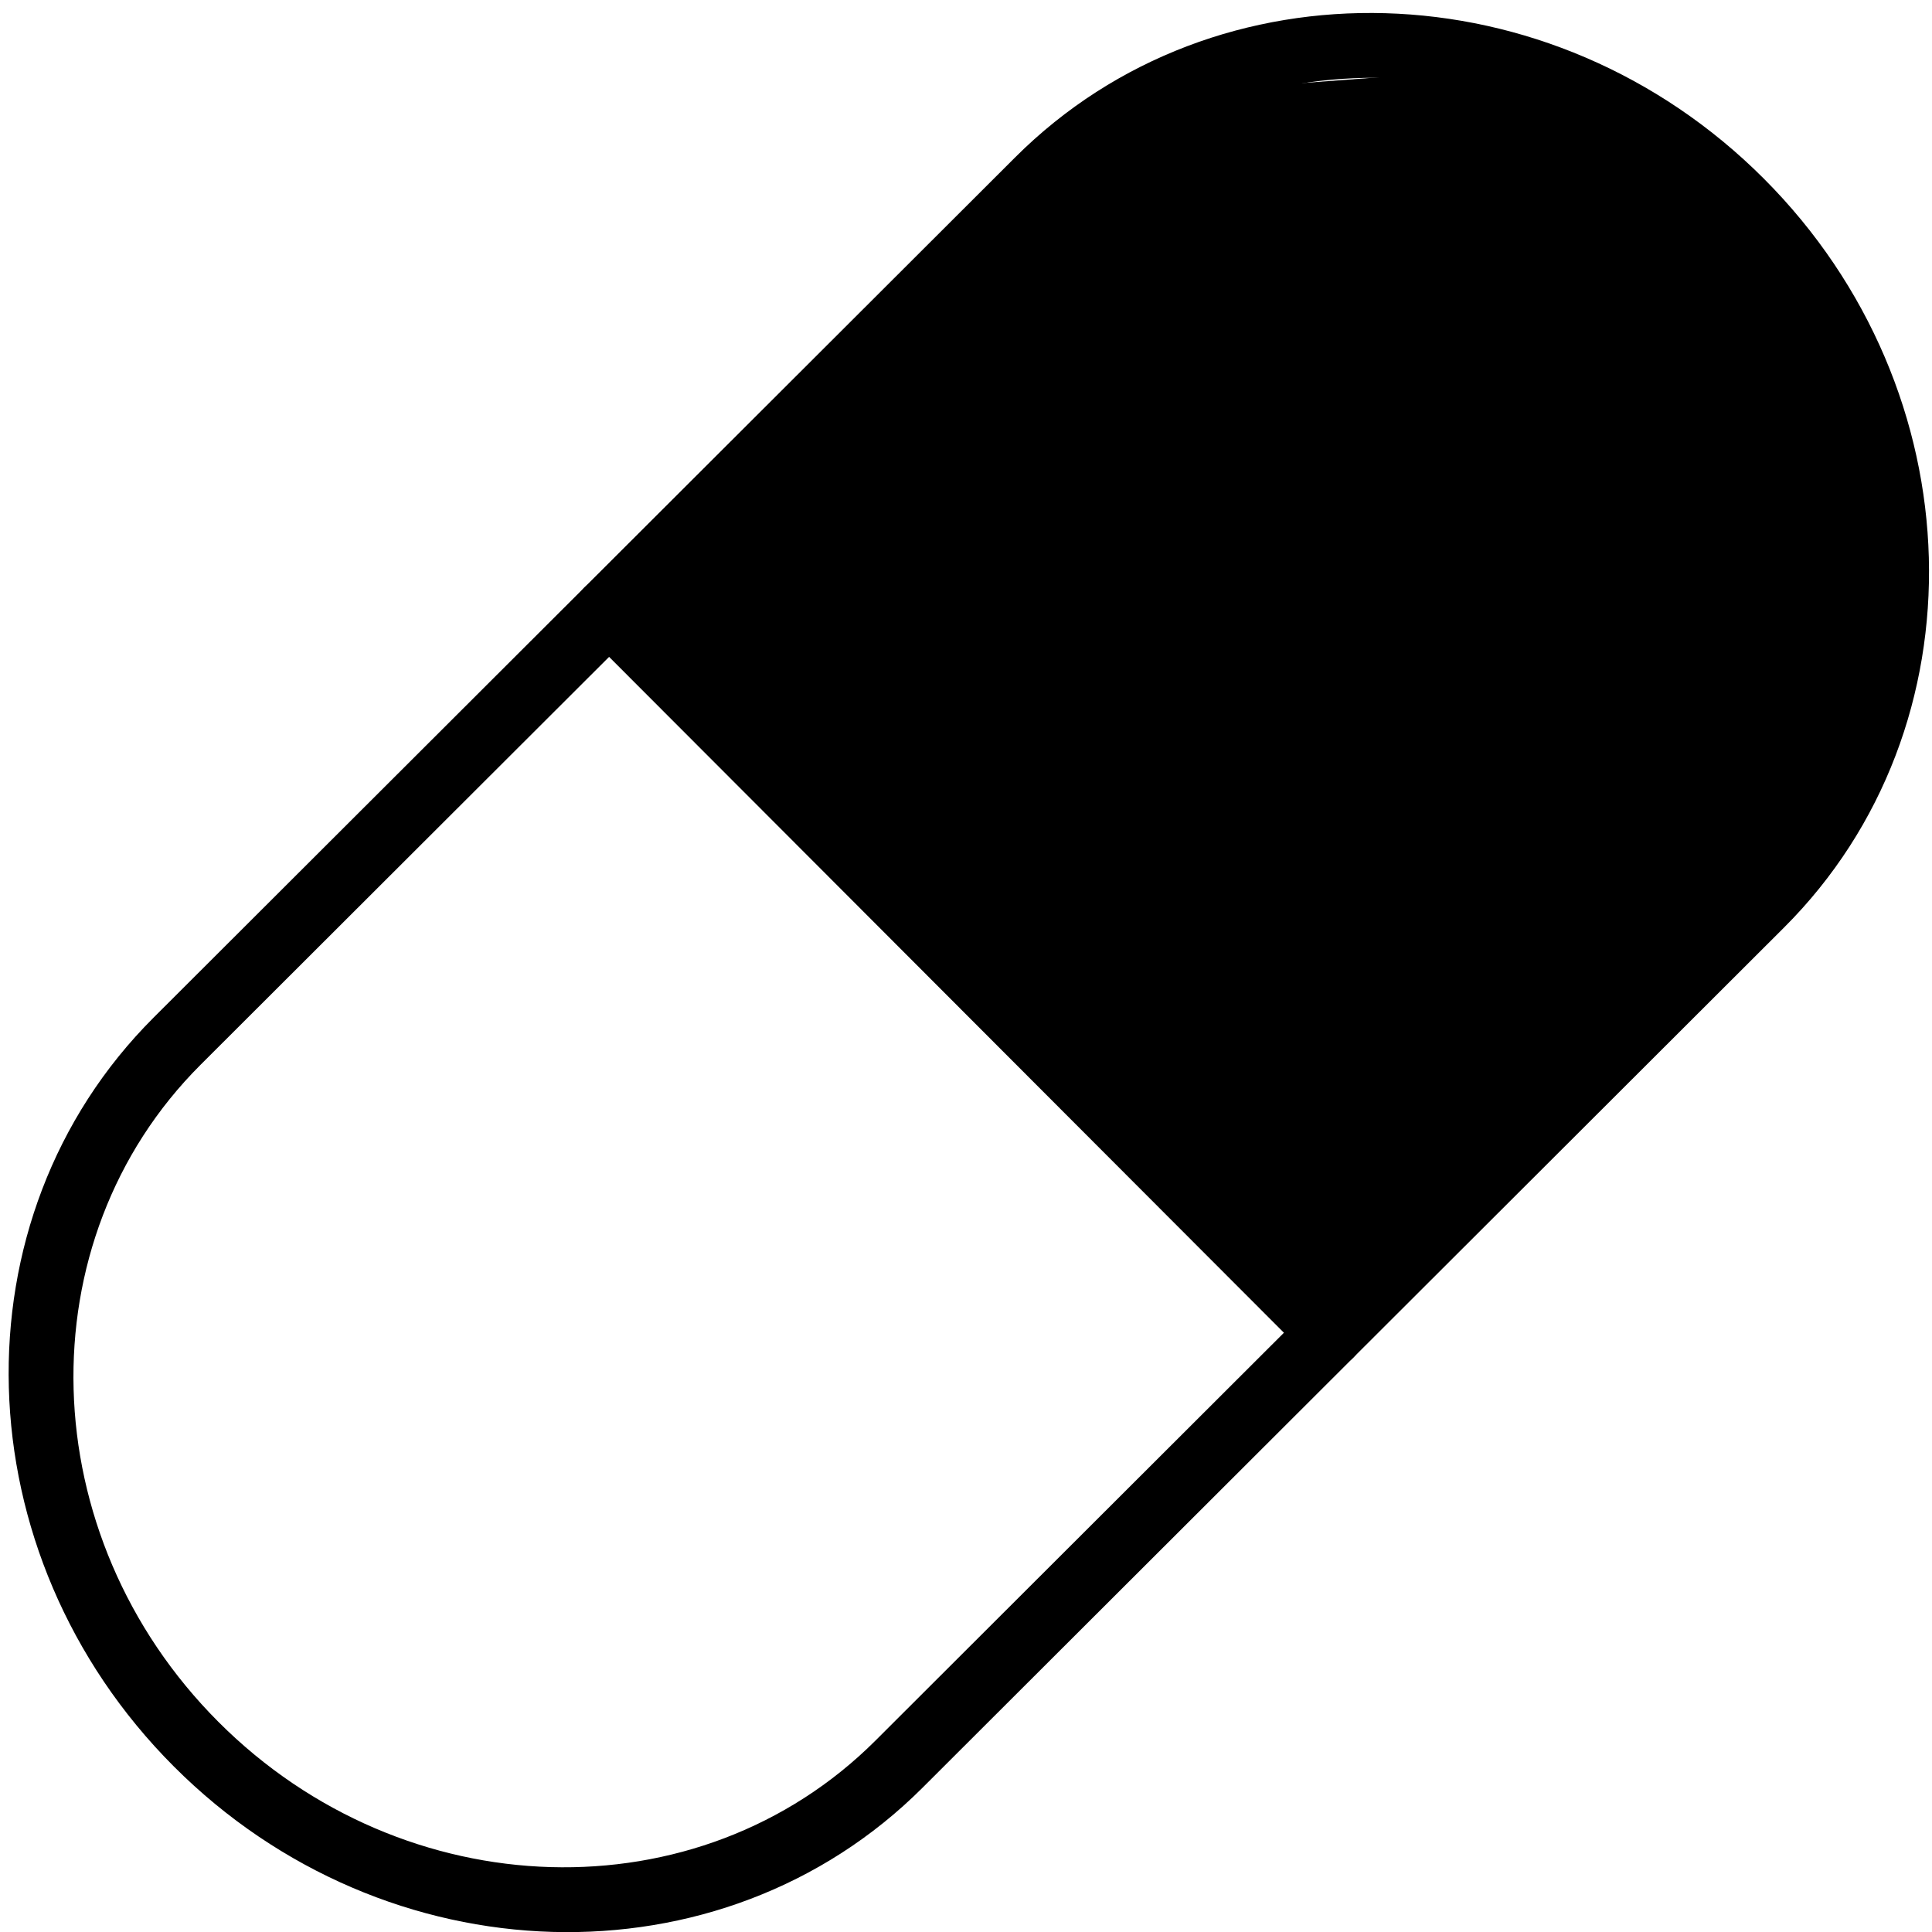 <?xml version="1.0" encoding="utf-8"?>
<!-- Generator: Adobe Illustrator 15.0.0, SVG Export Plug-In . SVG Version: 6.00 Build 0)  -->
<!DOCTYPE svg PUBLIC "-//W3C//DTD SVG 1.1//EN" "http://www.w3.org/Graphics/SVG/1.1/DTD/svg11.dtd">
<svg version="1.1" id="Ebene_1" xmlns="http://www.w3.org/2000/svg" xmlns:xlink="http://www.w3.org/1999/xlink" x="0px" y="0px"
	 width="450px" height="450px" viewBox="-150 -150 450 450" enable-background="new -150 -150 450 450" xml:space="preserve">
<g id="Ebene_1_1_" display="none">
	<g display="inline">
		<g>
			<g>
				<g>
					<path fill="#4E4E4E" d="M99.898,126.229c-27.668,0-50.178-22.51-50.178-50.174V32.408c0-10.694,8.703-19.398,19.399-19.398
						c0.941,0,1.705,0.764,1.705,1.705s-0.764,1.706-1.705,1.706c-8.818,0-15.992,7.173-15.992,15.987v43.646
						c0,25.786,20.983,46.77,46.771,46.77c25.793,0,46.773-20.982,46.773-46.77V32.408c0-8.814-7.178-15.987-15.992-15.987
						c-0.941,0-1.705-0.764-1.705-1.706c0-0.942,0.764-1.705,1.705-1.705c10.696,0,19.399,8.704,19.399,19.398v43.646
						C150.08,103.721,127.566,126.229,99.898,126.229z"/>
				</g>
				<g>
					<g>
						<path fill="#4E4E4E" d="M76.18,25.025c-4.521,0-8.194-3.675-8.194-8.192v-4.237c0-4.518,3.674-8.191,8.194-8.191
							c4.516,0,8.189,3.673,8.189,8.191v4.237C84.369,21.351,80.695,25.025,76.18,25.025z M76.18,7.813
							c-2.641,0-4.786,2.147-4.786,4.784v4.237c0,2.638,2.146,4.784,4.786,4.784c2.637,0,4.78-2.146,4.78-4.784v-4.237
							C80.96,9.959,78.816,7.813,76.18,7.813z"/>
					</g>
					<g>
						<path fill="#4E4E4E" d="M123.625,25.025c-4.52,0-8.195-3.675-8.195-8.192v-4.237c0-4.518,3.678-8.191,8.195-8.191
							c4.516,0,8.189,3.673,8.189,8.191v4.237C131.814,21.351,128.141,25.025,123.625,25.025z M123.625,7.813
							c-2.643,0-4.787,2.147-4.787,4.784v4.237c0,2.638,2.146,4.784,4.787,4.784l0,0c2.635,0,4.783-2.146,4.783-4.784v-4.237
							C128.408,9.959,126.26,7.813,123.625,7.813z"/>
					</g>
				</g>
			</g>
			<g>
				<path fill="#4E4E4E" d="M79.029,147.102H37.175c-12.449,0-22.578-10.129-22.578-22.576V70.473c0-0.938,0.764-1.702,1.705-1.702
					c0.942,0,1.706,0.764,1.706,1.702v54.052c0,10.566,8.598,19.166,19.167,19.166h41.854c10.57,0,19.164-8.6,19.164-19.166
					c0-0.938,0.765-1.701,1.705-1.701s1.705,0.764,1.705,1.701C101.604,136.973,91.475,147.102,79.029,147.102z"/>
			</g>
			<g>
				<path fill="#4E4E4E" d="M16.302,71.325C7.313,71.325,0,64.012,0,55.022s7.313-16.304,16.302-16.304
					c8.99,0,16.304,7.313,16.304,16.304C32.606,64.012,25.292,71.325,16.302,71.325z M16.302,42.129
					c-7.109,0-12.894,5.783-12.894,12.893c0,7.109,5.785,12.892,12.894,12.892c7.112,0,12.895-5.783,12.895-12.892
					S23.414,42.129,16.302,42.129z"/>
			</g>
		</g>
	</g>
</g>
<g id="Ebene_2" display="none">
	<g display="inline">
		<g>
			<g>
				<path fill="#4E4E4E" d="M139.285,137.895H11.222c-0.935,0-1.693-0.758-1.693-1.692V43.405c0-0.935,0.758-1.691,1.693-1.691
					c0.936,0,1.693,0.756,1.693,1.691v91.103h124.678V43.242c0-0.933,0.757-1.691,1.692-1.691c0.932,0,1.689,0.758,1.689,1.691
					v92.959C140.975,137.137,140.217,137.895,139.285,137.895z"/>
			</g>
		</g>
		<g>
			<g>
				<path fill="#4E4E4E" d="M143.836,146.672H6.671c-0.934,0-1.692-0.758-1.692-1.693c0-0.935,0.758-1.692,1.692-1.692h137.165
					c0.932,0,1.693,0.758,1.693,1.692C145.529,145.914,144.768,146.672,143.836,146.672z"/>
			</g>
		</g>
		<g>
			<g>
				<path fill="#4E4E4E" d="M148.385,44.287H2.121c-0.524,0-1.019-0.245-1.341-0.66c-0.319-0.416-0.43-0.958-0.295-1.464
					l9.75-37.054c0.196-0.744,0.869-1.262,1.638-1.262h126.761c0.769,0,1.444,0.518,1.638,1.262l9.75,37.054
					c0.133,0.506,0.025,1.048-0.297,1.464C149.404,44.042,148.909,44.287,148.385,44.287z M4.316,40.9h141.874L137.33,7.231H13.177
					L4.316,40.9z"/>
			</g>
		</g>
		<g>
			<g>
				<g>
					<path fill="#4E4E4E" d="M126.211,111.566h-21.959c-0.934,0-1.691-0.756-1.691-1.689V53.319c0-0.934,0.758-1.694,1.691-1.694
						h21.959c0.936,0,1.693,0.76,1.693,1.694v56.558C127.904,110.811,127.146,111.566,126.211,111.566z M105.945,108.184h18.572
						V55.012h-18.572V108.184z"/>
				</g>
			</g>
			<g>
				<g>
					<path fill="#4E4E4E" d="M46.254,111.566h-21.96c-0.936,0-1.692-0.756-1.692-1.689V53.319c0-0.934,0.756-1.694,1.692-1.694
						h21.96c0.935,0,1.693,0.76,1.693,1.694v56.558C47.947,110.811,47.189,111.566,46.254,111.566z M25.987,108.184h18.574V55.012
						H25.987V108.184z"/>
				</g>
			</g>
			<g>
				<g>
					<path fill="#4E4E4E" d="M89.555,137.895H60.952c-0.936,0-1.693-0.758-1.693-1.692V79.646c0-0.936,0.758-1.692,1.693-1.692
						h28.603c0.936,0,1.693,0.758,1.693,1.692v56.555C91.248,137.137,90.488,137.895,89.555,137.895z M62.645,134.508h25.216V81.339
						H62.645V134.508z"/>
				</g>
			</g>
		</g>
	</g>
</g>
<g id="Ebene_3" display="none">
	<g display="inline">
		<g>
			<g>
				<path fill="#4E4E4E" d="M99.074,115.242c-0.43,0-0.858-0.163-1.186-0.489L35.242,52.146c-0.314-0.314-0.491-0.742-0.491-1.186
					c0-0.445,0.177-0.872,0.491-1.188l13.614-13.605c0.656-0.652,1.717-0.652,2.372,0l62.647,62.608
					c0.314,0.313,0.491,0.74,0.491,1.186s-0.177,0.873-0.491,1.188l-13.613,13.605C99.934,115.079,99.505,115.242,99.074,115.242z
					 M38.8,50.959l60.274,60.238l11.24-11.237L50.043,39.725L38.8,50.959z"/>
			</g>
		</g>
		<g>
			<g>
				<path fill="#4E4E4E" d="M112.688,101.639c-0.428,0-0.856-0.164-1.183-0.492L48.856,38.54c-0.314-0.315-0.491-0.741-0.491-1.187
					c0-0.444,0.177-0.872,0.491-1.187L83.01,2.035c0.656-0.654,1.717-0.654,2.373,0l62.646,62.606
					c0.316,0.315,0.494,0.742,0.494,1.187c0,0.446-0.178,0.872-0.494,1.188l-34.153,34.13
					C113.546,101.475,113.12,101.639,112.688,101.639z M52.416,37.353l60.271,60.236l31.783-31.762L84.195,5.593L52.416,37.353z"/>
			</g>
		</g>
		<g>
			<g>
				<path fill="#4E4E4E" d="M90.221,124.092c-0.43,0-0.859-0.162-1.187-0.49L26.386,60.995c-0.314-0.316-0.491-0.743-0.491-1.187
					c0-0.446,0.177-0.874,0.491-1.188l8.855-8.849c0.655-0.653,1.716-0.653,2.372,0l62.647,62.609
					c0.314,0.313,0.491,0.743,0.491,1.188s-0.177,0.873-0.491,1.186l-8.854,8.848C91.078,123.93,90.648,124.092,90.221,124.092z
					 M29.947,59.808l60.274,60.237l6.48-6.479L36.427,53.331L29.947,59.808z"/>
			</g>
		</g>
		<g>
			<g>
				<path fill="#4E4E4E" d="M19.817,149.505c-1.839,0-3.564-0.714-4.869-2.017l0,0L2.487,135.034
					c-1.333-1.334-2.048-3.103-2.018-4.984c0.031-1.884,0.806-3.628,2.18-4.915c0.03-0.025,0.058-0.051,0.089-0.074l49.881-40.469
					c0.666-0.542,1.635-0.49,2.244,0.115l10.441,10.436c0.607,0.606,0.658,1.578,0.116,2.244l-40.492,49.85
					c-0.026,0.031-0.052,0.06-0.08,0.09c-1.287,1.371-3.032,2.148-4.915,2.177C19.895,149.505,19.856,149.505,19.817,149.505z
					 M17.321,145.115c0.669,0.667,1.553,1.033,2.499,1.033c0.019,0,0.038,0,0.06,0c0.947-0.017,1.828-0.4,2.484-1.08l39.498-48.623
					l-8.303-8.295L4.903,127.623c-0.681,0.654-1.063,1.535-1.079,2.48c-0.018,0.967,0.351,1.871,1.035,2.555L17.321,145.115z"/>
			</g>
		</g>
		<g>
			<g>
				<path fill="#4E4E4E" d="M19.04,136.943c-1.539,0-3.078-0.582-4.249-1.752c-1.134-1.137-1.759-2.644-1.759-4.25
					c0-1.604,0.625-3.111,1.759-4.248c2.342-2.338,6.154-2.338,8.497,0c1.133,1.137,1.76,2.644,1.76,4.248
					c0,1.606-0.626,3.113-1.76,4.25C22.116,136.361,20.578,136.943,19.04,136.943z M19.04,128.294c-0.679,0-1.359,0.261-1.876,0.776
					c-0.5,0.496-0.777,1.164-0.777,1.871c0,0.709,0.277,1.375,0.777,1.877c1.035,1.031,2.719,1.031,3.752,0
					c0.501-0.502,0.776-1.168,0.776-1.877c0-0.707-0.275-1.375-0.776-1.871C20.399,128.555,19.72,128.294,19.04,128.294z"/>
			</g>
		</g>
		<g>
			<g>
				<path fill="#4E4E4E" d="M142.844,71.5c-0.369,0-0.742-0.122-1.053-0.369l-23.844-19.184c-0.811-0.652-2.692-0.338-4.198,1.168
					c-0.511,0.509-0.842,1.14-0.888,1.688c-0.148,1.862-1.119,3.772-2.666,5.237l-1.201,1.137c-1.572,1.491-3.535,2.356-5.404,2.334
					c-1.398-0.007-2.663-0.506-3.564-1.408l-1.101-1.099c-1.375-1.376-1.771-3.503-1.059-5.69l0.231-0.709
					c0.41-1.259,1.158-2.455,2.162-3.457l1.61-1.61c1.685-1.683,3.896-2.628,5.914-2.497c0.795,0.036,1.827-0.423,2.604-1.201
					c0.354-0.354,0.447-0.71,0.45-0.848l-5.278-5.464c-1.541-1.596-4.662-1.405-7.424,0.456c-1.115,0.751-1.982,1.893-2.318,3.054
					c-0.543,1.869-1.606,3.663-3.074,5.189l-1.516,1.568c-2.547,2.643-6.021,4.097-9.039,3.785l-0.818-0.083
					c-1.623-0.167-3.044-0.816-4.107-1.878l-0.771-0.771c-2.007-2.005-2.481-5.139-1.268-8.383l0.91-2.432
					c0.434-1.165,1.067-2.283,1.881-3.323l0.688-0.882c2.552-3.271,6.423-5.166,9.831-4.876c1.592-1.21,2.733-3.002,2.964-4.701
					c0.095-0.706,0.072-1.703-0.58-2.44L78.016,9.259c-0.592-0.666-0.56-1.672,0.067-2.299l5.204-5.202
					c0.654-0.656,1.719-0.656,2.373-0.001l62.646,62.607c0.315,0.315,0.491,0.742,0.491,1.187c0,0.444-0.176,0.872-0.491,1.187
					l-4.277,4.273C143.704,71.335,143.275,71.5,142.844,71.5z M116.871,48.267c1.177,0,2.285,0.348,3.181,1.064l22.673,18.242
					l2.021-2.022L84.475,5.316l-2.901,2.899l11.854,13.37c1.168,1.318,1.663,3.135,1.395,5.119
					c-0.383,2.835-2.277,5.671-4.941,7.403c-0.357,0.233-0.792,0.319-1.211,0.246c-2.354-0.428-5.361,1.033-7.322,3.541
					l-0.688,0.883c-0.6,0.77-1.066,1.59-1.381,2.433l-0.91,2.433c-0.729,1.947-0.538,3.801,0.498,4.835l0.771,0.77
					c0.512,0.512,1.229,0.828,2.074,0.915l0.816,0.083c1.994,0.197,4.466-0.886,6.287-2.777l1.513-1.568
					c1.078-1.119,1.884-2.466,2.271-3.794c0.558-1.921,1.894-3.709,3.666-4.903c4.18-2.814,8.998-2.816,11.713-0.004l5.336,5.526
					c1.359,1.412,1.119,3.824-0.551,5.491c-1.471,1.467-3.406,2.29-5.175,2.176c-1.063-0.056-2.346,0.52-3.347,1.523l-1.609,1.609
					c-0.623,0.621-1.1,1.375-1.343,2.122l-0.231,0.711c-0.313,0.961-0.225,1.813,0.241,2.276l1.101,1.099
					c0.348,0.349,0.848,0.422,1.203,0.424c0.004,0,0.006,0,0.01,0c0.992,0,2.139-0.526,3.074-1.414l1.203-1.138
					c0.938-0.889,1.549-2.036,1.631-3.069c0.108-1.339,0.785-2.721,1.855-3.792C112.994,49.123,115.018,48.267,116.871,48.267z"/>
			</g>
		</g>
	</g>
	<g id="Ebene_4" display="inline">
		<g>
			<g>
				<g>
					<g>
						<path fill="#4E4E4E" d="M12.793,147.165c-3.377,0-6.552-1.317-8.938-3.71c-4.925-4.936-4.927-12.965-0.001-17.904
							l32.82-32.884c2.388-2.394,5.561-3.711,8.938-3.711c3.375,0,6.55,1.317,8.938,3.711c4.926,4.935,4.926,12.966,0,17.901
							l-32.818,32.887C19.344,145.848,16.168,147.165,12.793,147.165z M6.25,141.068c1.748,1.748,4.072,2.715,6.542,2.715
							s4.795-0.967,6.542-2.715l32.819-32.891c3.609-3.619,3.609-9.505,0-13.121c-1.748-1.752-4.072-2.717-6.542-2.717
							c-2.473,0-4.795,0.965-6.543,2.717l-32.82,32.889c-3.609,3.617-3.609,9.504,0,13.123l-1.197,1.191L6.25,141.068z"/>
					</g>
				</g>
				<g>
					<g>
						<path fill="#4E4E4E" d="M125.859,104.212c-2.508,0-4.862-0.979-6.631-2.755L50.885,32.975c-3.655-3.662-3.655-9.62,0-13.283
							L65.404,5.144c1.771-1.775,4.127-2.752,6.632-2.752c2.506,0,4.86,0.977,6.633,2.752l68.34,68.484
							c3.657,3.662,3.657,9.62,0,13.283l-14.518,14.547C130.723,103.232,128.366,104.212,125.859,104.212z M72.036,5.775
							c-1.601,0-3.105,0.625-4.237,1.759L53.28,22.083c-2.338,2.345-2.338,6.159,0,8.502l68.342,68.483
							c1.13,1.135,2.637,1.759,4.237,1.759c1.598,0,3.104-0.624,4.236-1.759l14.52-14.549l1.195,1.195l-1.195-1.195
							c2.337-2.345,2.337-6.158,0-8.502L76.271,7.534C75.142,6.4,73.635,5.775,72.036,5.775z"/>
					</g>
				</g>
				<g>
					<g>
						<path fill="#4E4E4E" d="M124.255,126.038c-4.993,0-9.687-1.944-13.218-5.481l-25.445-25.5
							c-4.146-4.154-9.656-6.443-15.521-6.443c-5.862,0-11.376,2.289-15.521,6.443c-0.66,0.662-1.732,0.664-2.394,0.002
							c-0.662-0.66-0.661-1.73-0.001-2.392c4.786-4.796,11.149-7.437,17.917-7.437l0,0c6.768,0,13.131,2.641,17.917,7.437
							l25.447,25.499c2.89,2.896,6.731,4.488,10.82,4.488c4.087,0,7.926-1.594,10.818-4.488l2.283-2.289
							c5.967-5.98,5.967-15.711,0-21.693c-0.66-0.662-0.66-1.731,0.002-2.395c0.66-0.659,1.73-0.657,2.395,0.004
							c7.281,7.299,7.281,19.176,0,26.477l-2.286,2.287C133.938,124.094,129.244,126.038,124.255,126.038z"/>
					</g>
				</g>
			</g>
		</g>
	</g>
</g>
<g id="Ebene_5" display="none">
	<g display="inline">
		<g>
			<g>
				<path fill="#4E4E4E" d="M137.313,135.835H6.236c-3.285,0-5.958-2.672-5.958-5.957c0-3.286,2.673-5.961,5.958-5.961h131.075
					c3.287,0,5.961,2.675,5.961,5.961C143.271,133.163,140.598,135.835,137.313,135.835z M6.236,127.297
					c-1.422,0-2.577,1.155-2.577,2.581c0,1.422,1.155,2.58,2.577,2.58h131.075c1.424,0,2.58-1.158,2.58-2.58
					c0-1.426-1.156-2.581-2.58-2.581H6.236z"/>
			</g>
		</g>
		<g>
			<g>
				<path fill="#4E4E4E" d="M99.784,118.751H43.761c-16.503,0-29.928-13.424-29.928-29.929V51.445c0-0.934,0.755-1.69,1.689-1.69
					h112.501c0.936,0,1.692,0.757,1.692,1.69v37.377C129.717,105.327,116.288,118.751,99.784,118.751z M17.21,53.134v35.688
					c0,14.641,11.915,26.551,26.551,26.551h56.023c14.642,0,26.552-11.91,26.552-26.551V53.134H17.21z"/>
			</g>
		</g>
		<g>
			<g>
				<path fill="#4E4E4E" d="M134.887,90.029c-0.932,0-1.688-0.758-1.688-1.688c0-0.935,0.756-1.69,1.688-1.69
					c6.451,0,11.695-5.252,11.695-11.705c0-6.455-5.244-11.708-11.695-11.708c-0.932,0-1.688-0.755-1.688-1.689
					c0-0.933,0.756-1.689,1.688-1.689c8.315,0,15.075,6.767,15.075,15.086C149.962,83.264,143.202,90.029,134.887,90.029z"/>
			</g>
		</g>
		<g>
			<g>
				<path fill="#4E4E4E" d="M71.775,43.525c-0.934,0-1.689-0.757-1.689-1.69V12.132c0-0.933,0.755-1.69,1.689-1.69
					c0.933,0,1.688,0.757,1.688,1.69v29.703C73.463,42.768,72.708,43.525,71.775,43.525z"/>
			</g>
		</g>
		<g>
			<g>
				<path fill="#4E4E4E" d="M53.734,43.525c-0.933,0-1.688-0.757-1.688-1.69V26.983c0-0.934,0.755-1.69,1.688-1.69
					c0.935,0,1.689,0.756,1.689,1.69v14.852C55.424,42.768,54.669,43.525,53.734,43.525z"/>
			</g>
		</g>
		<g>
			<g>
				<path fill="#4E4E4E" d="M90.396,43.525c-0.935,0-1.688-0.757-1.688-1.69V26.983c0-0.934,0.755-1.69,1.688-1.69
					c0.933,0,1.688,0.756,1.688,1.69v14.852C92.084,42.768,91.329,43.525,90.396,43.525z"/>
			</g>
		</g>
	</g>
</g>
<g id="Ebene_6" display="none">
	<g display="inline">
		<g>
			<g>
				<path fill="#4E4E4E" d="M75.28,99.828c-0.906,0-1.654-0.717-1.683-1.628c-0.031-0.933,0.697-1.712,1.628-1.742l9.371-0.308
					c0.946-0.032,1.711,0.699,1.738,1.631c0.031,0.929-0.699,1.711-1.627,1.74l-9.372,0.307
					C75.318,99.828,75.298,99.828,75.28,99.828z"/>
			</g>
		</g>
		<g>
			<g>
				<g>
					<path fill="#4E4E4E" d="M72.086,93.039c-0.139,0-0.282-0.016-0.421-0.055c-0.602-0.157-1.074-0.633-1.216-1.241l-9.2-38.649
						c-0.114-0.488-0.009-1.001,0.294-1.404c0.301-0.402,0.767-0.646,1.268-0.668l46.375-2.164c0.68-0.025,1.316,0.348,1.607,0.966
						c0.287,0.618,0.182,1.349-0.283,1.853L73.334,92.486C73.008,92.844,72.555,93.039,72.086,93.039z M65,54.295l7.99,33.564
						l32.289-35.443L65,54.295z"/>
				</g>
			</g>
			<g>
				<g>
					<path fill="#4E4E4E" d="M72.089,93.039c-0.025,0-0.051-0.003-0.079-0.003L29.353,91.12c-0.653-0.029-1.229-0.435-1.482-1.036
						c-0.25-0.605-0.127-1.299,0.31-1.784l33.464-36.73c0.624-0.688,1.691-0.738,2.379-0.111c0.691,0.627,0.741,1.691,0.114,2.382
						L33.098,87.91l39.064,1.759c0.932,0.04,1.65,0.829,1.609,1.759C73.73,92.332,72.986,93.039,72.089,93.039z"/>
				</g>
			</g>
			<g>
				<g>
					<path fill="#4E4E4E" d="M120.359,90.786c-0.731,0-1.406-0.479-1.618-1.22L107.646,51.01c-0.262-0.897,0.256-1.832,1.152-2.088
						c0.896-0.263,1.829,0.26,2.084,1.157l11.096,38.555c0.26,0.896-0.256,1.831-1.152,2.087
						C120.67,90.768,120.516,90.786,120.359,90.786z"/>
				</g>
			</g>
			<g>
				<g>
					<path fill="#4E4E4E" d="M54.932,46.878c-0.894,0-1.641-0.703-1.683-1.609c-0.044-0.931,0.675-1.717,1.606-1.761l12.368-0.577
						c0.928-0.044,1.717,0.675,1.762,1.603c0.044,0.932-0.675,1.72-1.606,1.764l-12.365,0.577
						C54.985,46.878,54.957,46.878,54.932,46.878z"/>
				</g>
			</g>
			<g>
				<g>
					<path fill="#4E4E4E" d="M121.607,45.104c-0.896,0-1.642-0.704-1.686-1.609c-0.104-2.3-0.896-4.03-2.41-5.284
						c-3.172-2.623-8.929-2.48-10.879-2.199c-0.92,0.124-1.775-0.51-1.908-1.432c-0.129-0.925,0.512-1.777,1.435-1.907
						c0.348-0.051,8.546-1.166,13.505,2.939c2.255,1.87,3.479,4.467,3.631,7.727c0.039,0.929-0.676,1.72-1.607,1.765
						C121.661,45.104,121.634,45.104,121.607,45.104z"/>
				</g>
			</g>
			<g>
				<g>
					<path fill="#4E4E4E" d="M79.965,99.676c-0.406,0-0.811-0.146-1.135-0.439l-15.627-14.23c-0.687-0.627-0.738-1.693-0.111-2.382
						c0.628-0.69,1.695-0.737,2.383-0.11L81.1,96.744c0.69,0.626,0.741,1.691,0.114,2.381
						C80.881,99.492,80.424,99.676,79.965,99.676z"/>
				</g>
			</g>
			<g>
				<g>
					<path fill="#4E4E4E" d="M60.089,85.643c-0.897,0-1.641-0.703-1.685-1.608c-0.042-0.929,0.677-1.718,1.606-1.763l8.151-0.381
						c0.941-0.031,1.721,0.676,1.762,1.606c0.044,0.929-0.672,1.722-1.603,1.765l-8.151,0.381
						C60.139,85.643,60.114,85.643,60.089,85.643z"/>
				</g>
			</g>
			<g>
				<g>
					<path fill="#4E4E4E" d="M29.413,118.654c-15.495,0-28.448-12.225-29.177-27.858c-0.364-7.797,2.332-15.267,7.587-21.038
						c5.256-5.77,12.444-9.149,20.244-9.511C44.154,59.5,57.871,71.979,58.622,88.075l0,0c0.364,7.793-2.329,15.266-7.587,21.034
						c-5.255,5.771-12.443,9.149-20.243,9.515C30.329,118.646,29.869,118.654,29.413,118.654z M29.445,63.586
						c-0.405,0-0.814,0.01-1.22,0.029c-6.9,0.32-13.258,3.311-17.909,8.415c-4.65,5.104-7.036,11.712-6.713,18.611
						c0.665,14.237,12.808,25.281,27.029,24.616c6.9-0.323,13.258-3.313,17.909-8.415c4.651-5.105,7.033-11.715,6.713-18.611l0,0
						C54.608,74.402,43.15,63.586,29.445,63.586z"/>
				</g>
			</g>
			<g>
				<g>
					<path fill="#4E4E4E" d="M120.346,118.322c-15.494,0-28.449-12.225-29.179-27.858c-0.364-7.8,2.332-15.27,7.588-21.042
						c5.257-5.769,12.446-9.148,20.244-9.51c16.097-0.739,29.803,11.734,30.554,27.828c0.364,7.796-2.33,15.27-7.586,21.039
						c-5.257,5.769-12.447,9.146-20.244,9.513C121.264,118.311,120.8,118.322,120.346,118.322z M120.373,63.25
						c-0.402,0-0.809,0.013-1.216,0.032c-6.901,0.32-13.261,3.308-17.91,8.414c-4.649,5.104-7.033,11.712-6.713,18.609
						c0.665,14.236,12.776,25.271,27.032,24.615c6.896-0.322,13.256-3.311,17.904-8.414c4.652-5.104,7.034-11.716,6.713-18.613
						C145.542,74.066,134.081,63.25,120.373,63.25z"/>
				</g>
			</g>
		</g>
	</g>
</g>
<g id="Ebene_7" display="none">
	<g display="inline">
		<g>
			<g>
				<path fill="#4E4E4E" d="M143.314,121.861H6.827c-3.617,0-6.562-2.944-6.562-6.563c0-3.619,2.944-6.564,6.562-6.564h136.487
					c3.619,0,6.563,2.945,6.563,6.564C149.879,118.917,146.936,121.861,143.314,121.861z M6.827,112.113
					c-1.755,0-3.186,1.429-3.186,3.187c0,1.755,1.431,3.187,3.186,3.187h136.487c1.756,0,3.186-1.432,3.186-3.187
					c0-1.758-1.43-3.187-3.186-3.187H6.827z"/>
			</g>
		</g>
		<g>
			<g>
				<path fill="#4E4E4E" d="M139.795,112.113c-0.934,0-1.688-0.758-1.688-1.69c0-34.758-28.277-63.035-63.036-63.035
					c-34.759,0-63.035,28.277-63.035,63.035c0,0.933-0.759,1.69-1.691,1.69c-0.933,0-1.688-0.758-1.688-1.69
					c0-36.621,29.793-66.411,66.415-66.411c36.619,0,66.414,29.79,66.414,66.411C141.486,111.355,140.729,112.113,139.795,112.113z"
					/>
			</g>
		</g>
		<g>
			<g>
				<path fill="#4E4E4E" d="M84.227,40.943H65.916c-3.081,0-5.587-2.506-5.587-5.587s2.506-5.591,5.587-5.591h18.311
					c3.084,0,5.59,2.51,5.59,5.591S87.311,40.943,84.227,40.943z M65.916,33.145c-1.219,0-2.212,0.993-2.212,2.211
					c0,1.218,0.993,2.208,2.212,2.208h18.311c1.219,0,2.211-0.991,2.211-2.208c0-1.219-0.992-2.211-2.211-2.211H65.916z"/>
			</g>
		</g>
		<g>
			<g>
				<path fill="#4E4E4E" d="M75.072,46.144c-0.933,0-1.691-0.755-1.691-1.688v-5.2c0-0.933,0.758-1.691,1.691-1.691
					c0.93,0,1.688,0.758,1.688,1.691v5.2C76.762,45.389,76.002,46.144,75.072,46.144z"/>
			</g>
		</g>
	</g>
</g>
<g>
	<path d="M260.848-108.375c49.38,49.457,51.491,127.69,4.697,174.409L64.866,266.404c-46.787,46.712-125.016,44.48-174.392-4.978
		c-49.382-49.455-51.492-127.689-4.709-174.399l200.681-200.37C133.237-160.063,211.469-157.831,260.848-108.375z M-99.135,251.052
		c43.332,43.398,111.982,45.363,153.037,4.371L254.58,55.056c41.056-40.993,39.207-109.656-4.125-153.054
		c-43.342-43.412-111.998-45.361-153.053-4.37L-103.277,98.001C-144.333,138.993-142.478,207.642-99.135,251.052z"/>
</g>
<g>
	<path d="M-3.22-12.869l119.809-115.04l93.929-7.026l54.489,44.408l26.707,64.712l-17.212,72.192L164.926,155.539
		c3.024,3.028,3.153,7.811,0.283,10.676c-2.869,2.865-7.652,2.729-10.674-0.298L-13.613-2.492
		c-3.018-3.023-3.146-7.806-0.279-10.671C-11.021-16.029-6.238-15.891-3.22-12.869z"/>
</g>
</svg>
